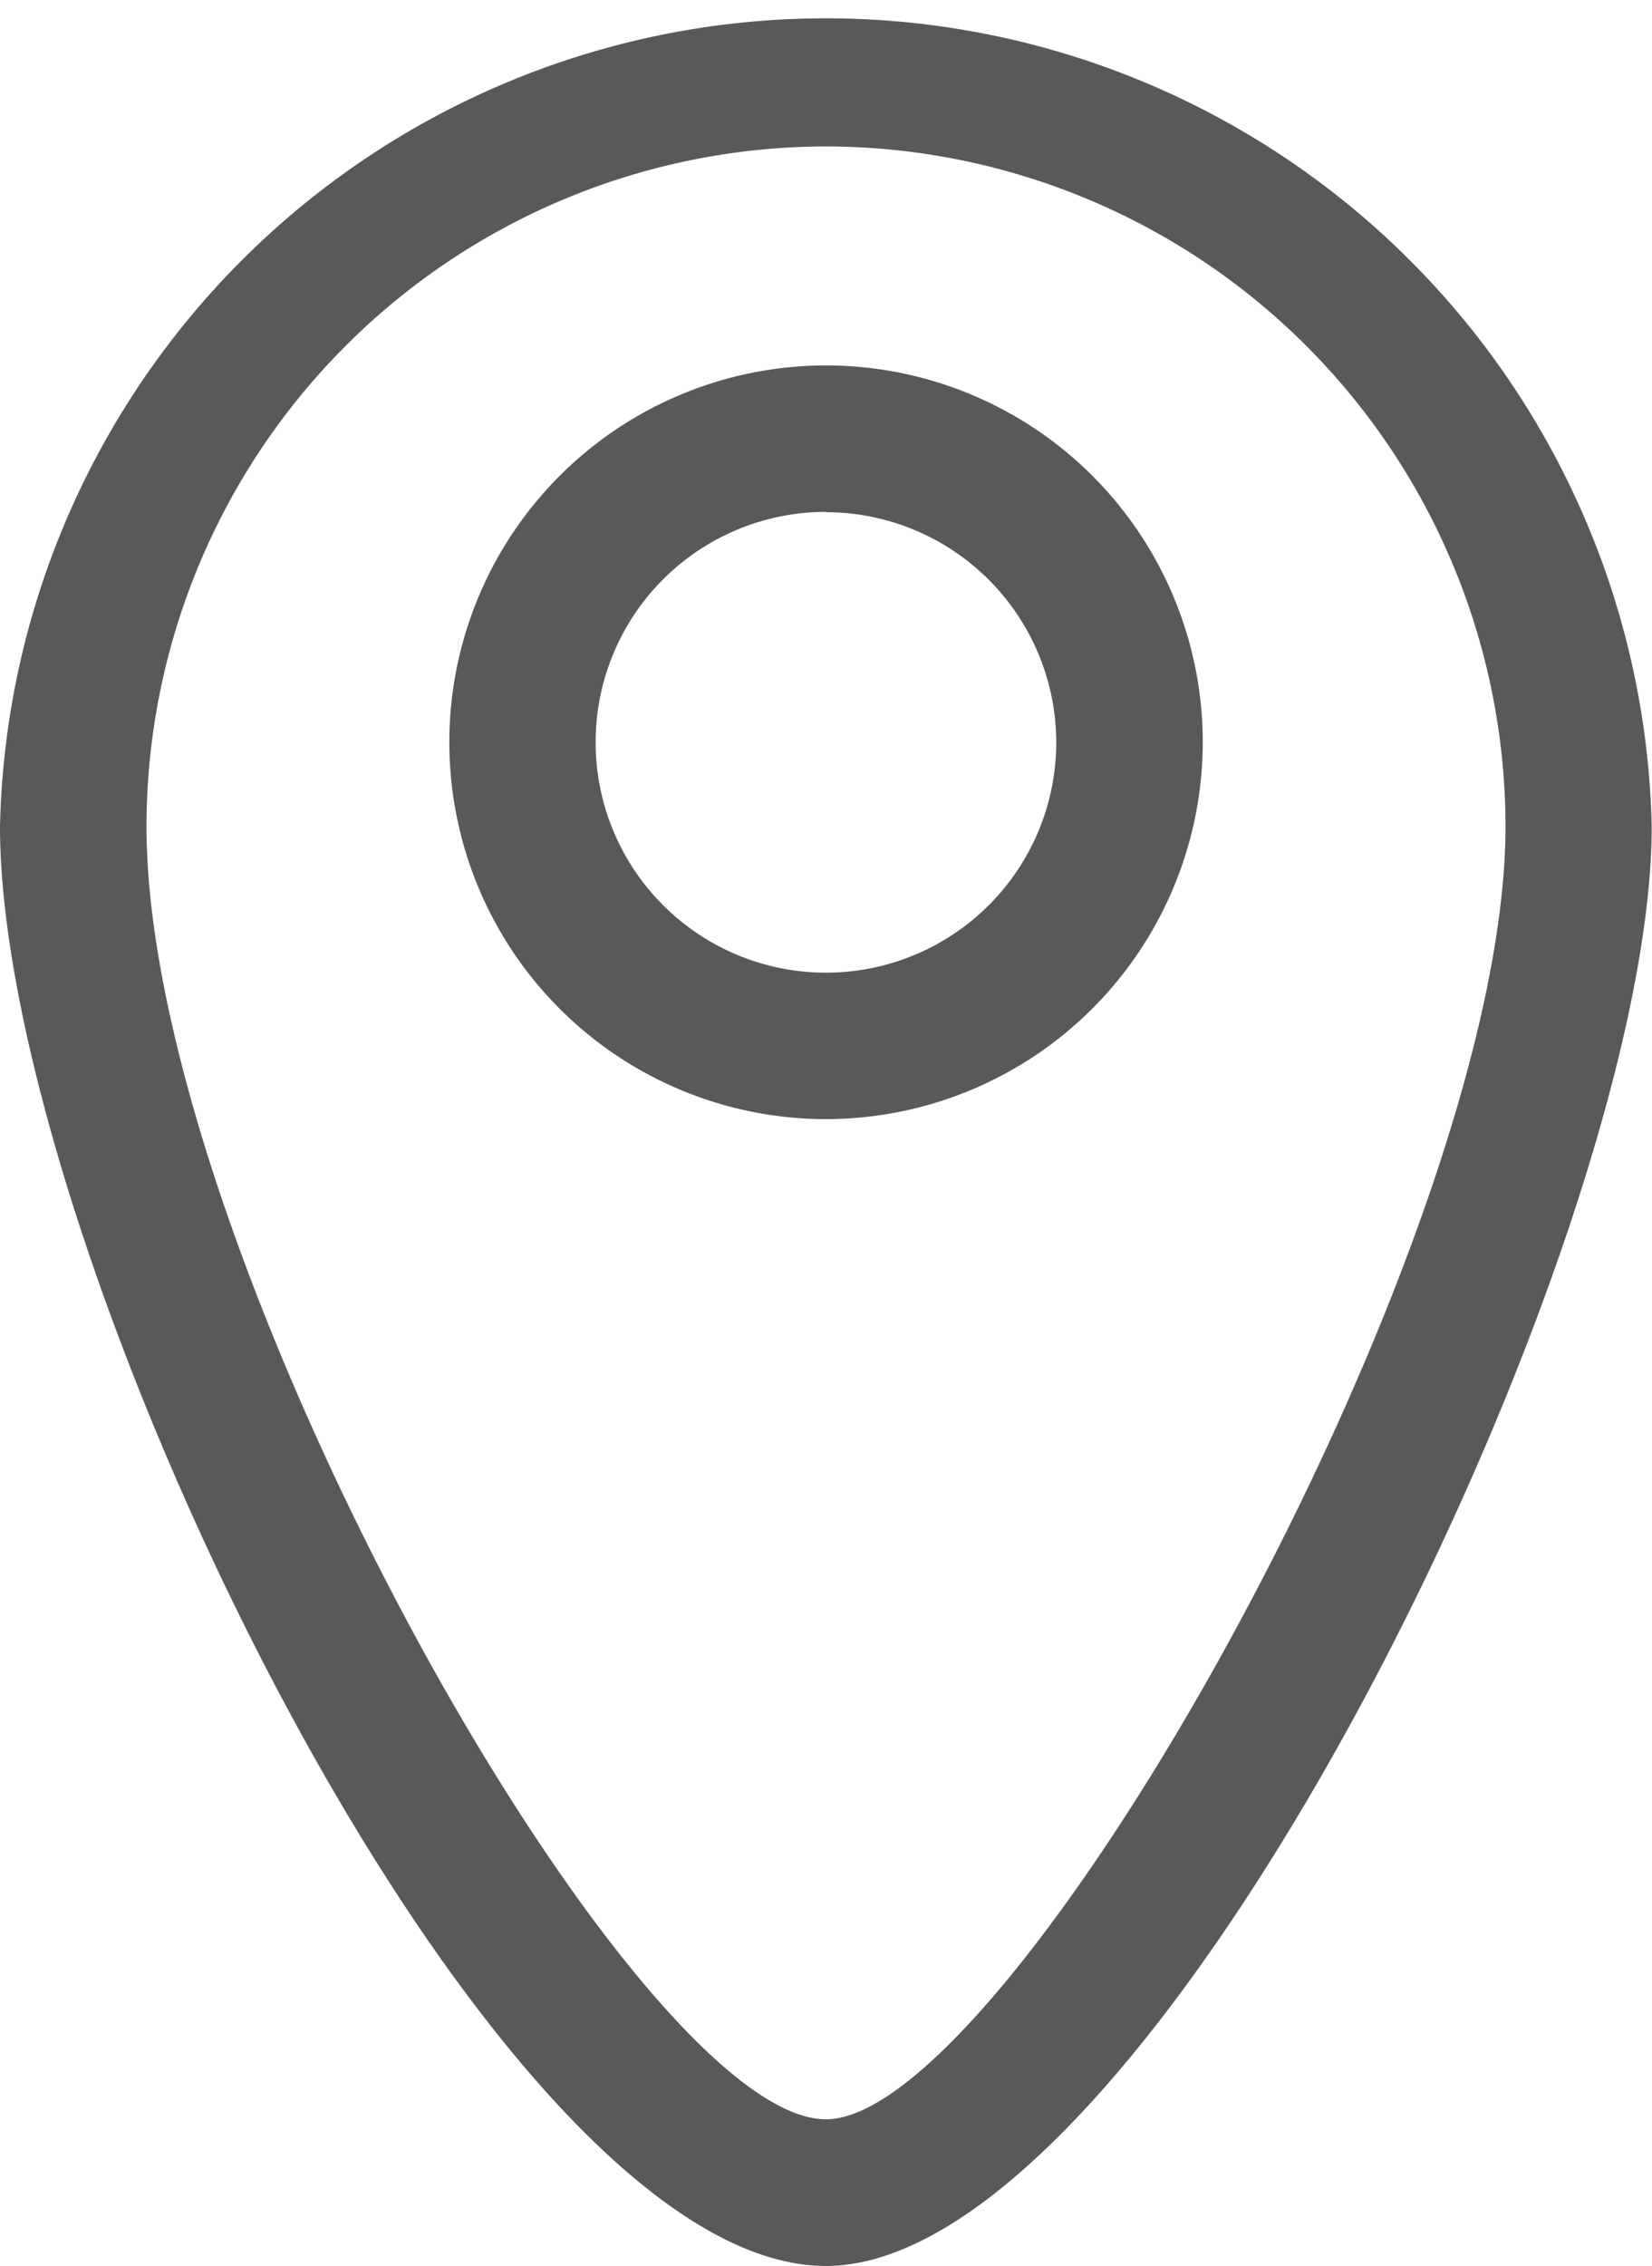 <svg xmlns="http://www.w3.org/2000/svg" width="16.103" height="22.08" viewBox="0 0 16.103 22.08">
  <g id="ic-location" transform="translate(-631.457 -682.809)">
    <path id="路径_31" data-name="路径 31" d="M639.508,704.889c-3.287,0-8.051-9.851-8.051-14.029a8.052,8.052,0,0,1,16.1,0C647.56,694.929,642.709,704.889,639.508,704.889Zm0-20.653a6.631,6.631,0,0,0-6.623,6.624c0,4.2,4.753,12.6,6.623,12.6,1.8,0,6.624-8.5,6.624-12.6A6.632,6.632,0,0,0,639.508,684.236Z" fill="#58595b"/>
    <path id="路径_32" data-name="路径 32" d="M639.508,693.714a3.672,3.672,0,1,1,3.673-3.672A3.676,3.676,0,0,1,639.508,693.714Zm0-5.917a2.245,2.245,0,1,0,2.245,2.245A2.247,2.247,0,0,0,639.508,687.8Z" fill="#58595b"/>
  </g>
</svg>
